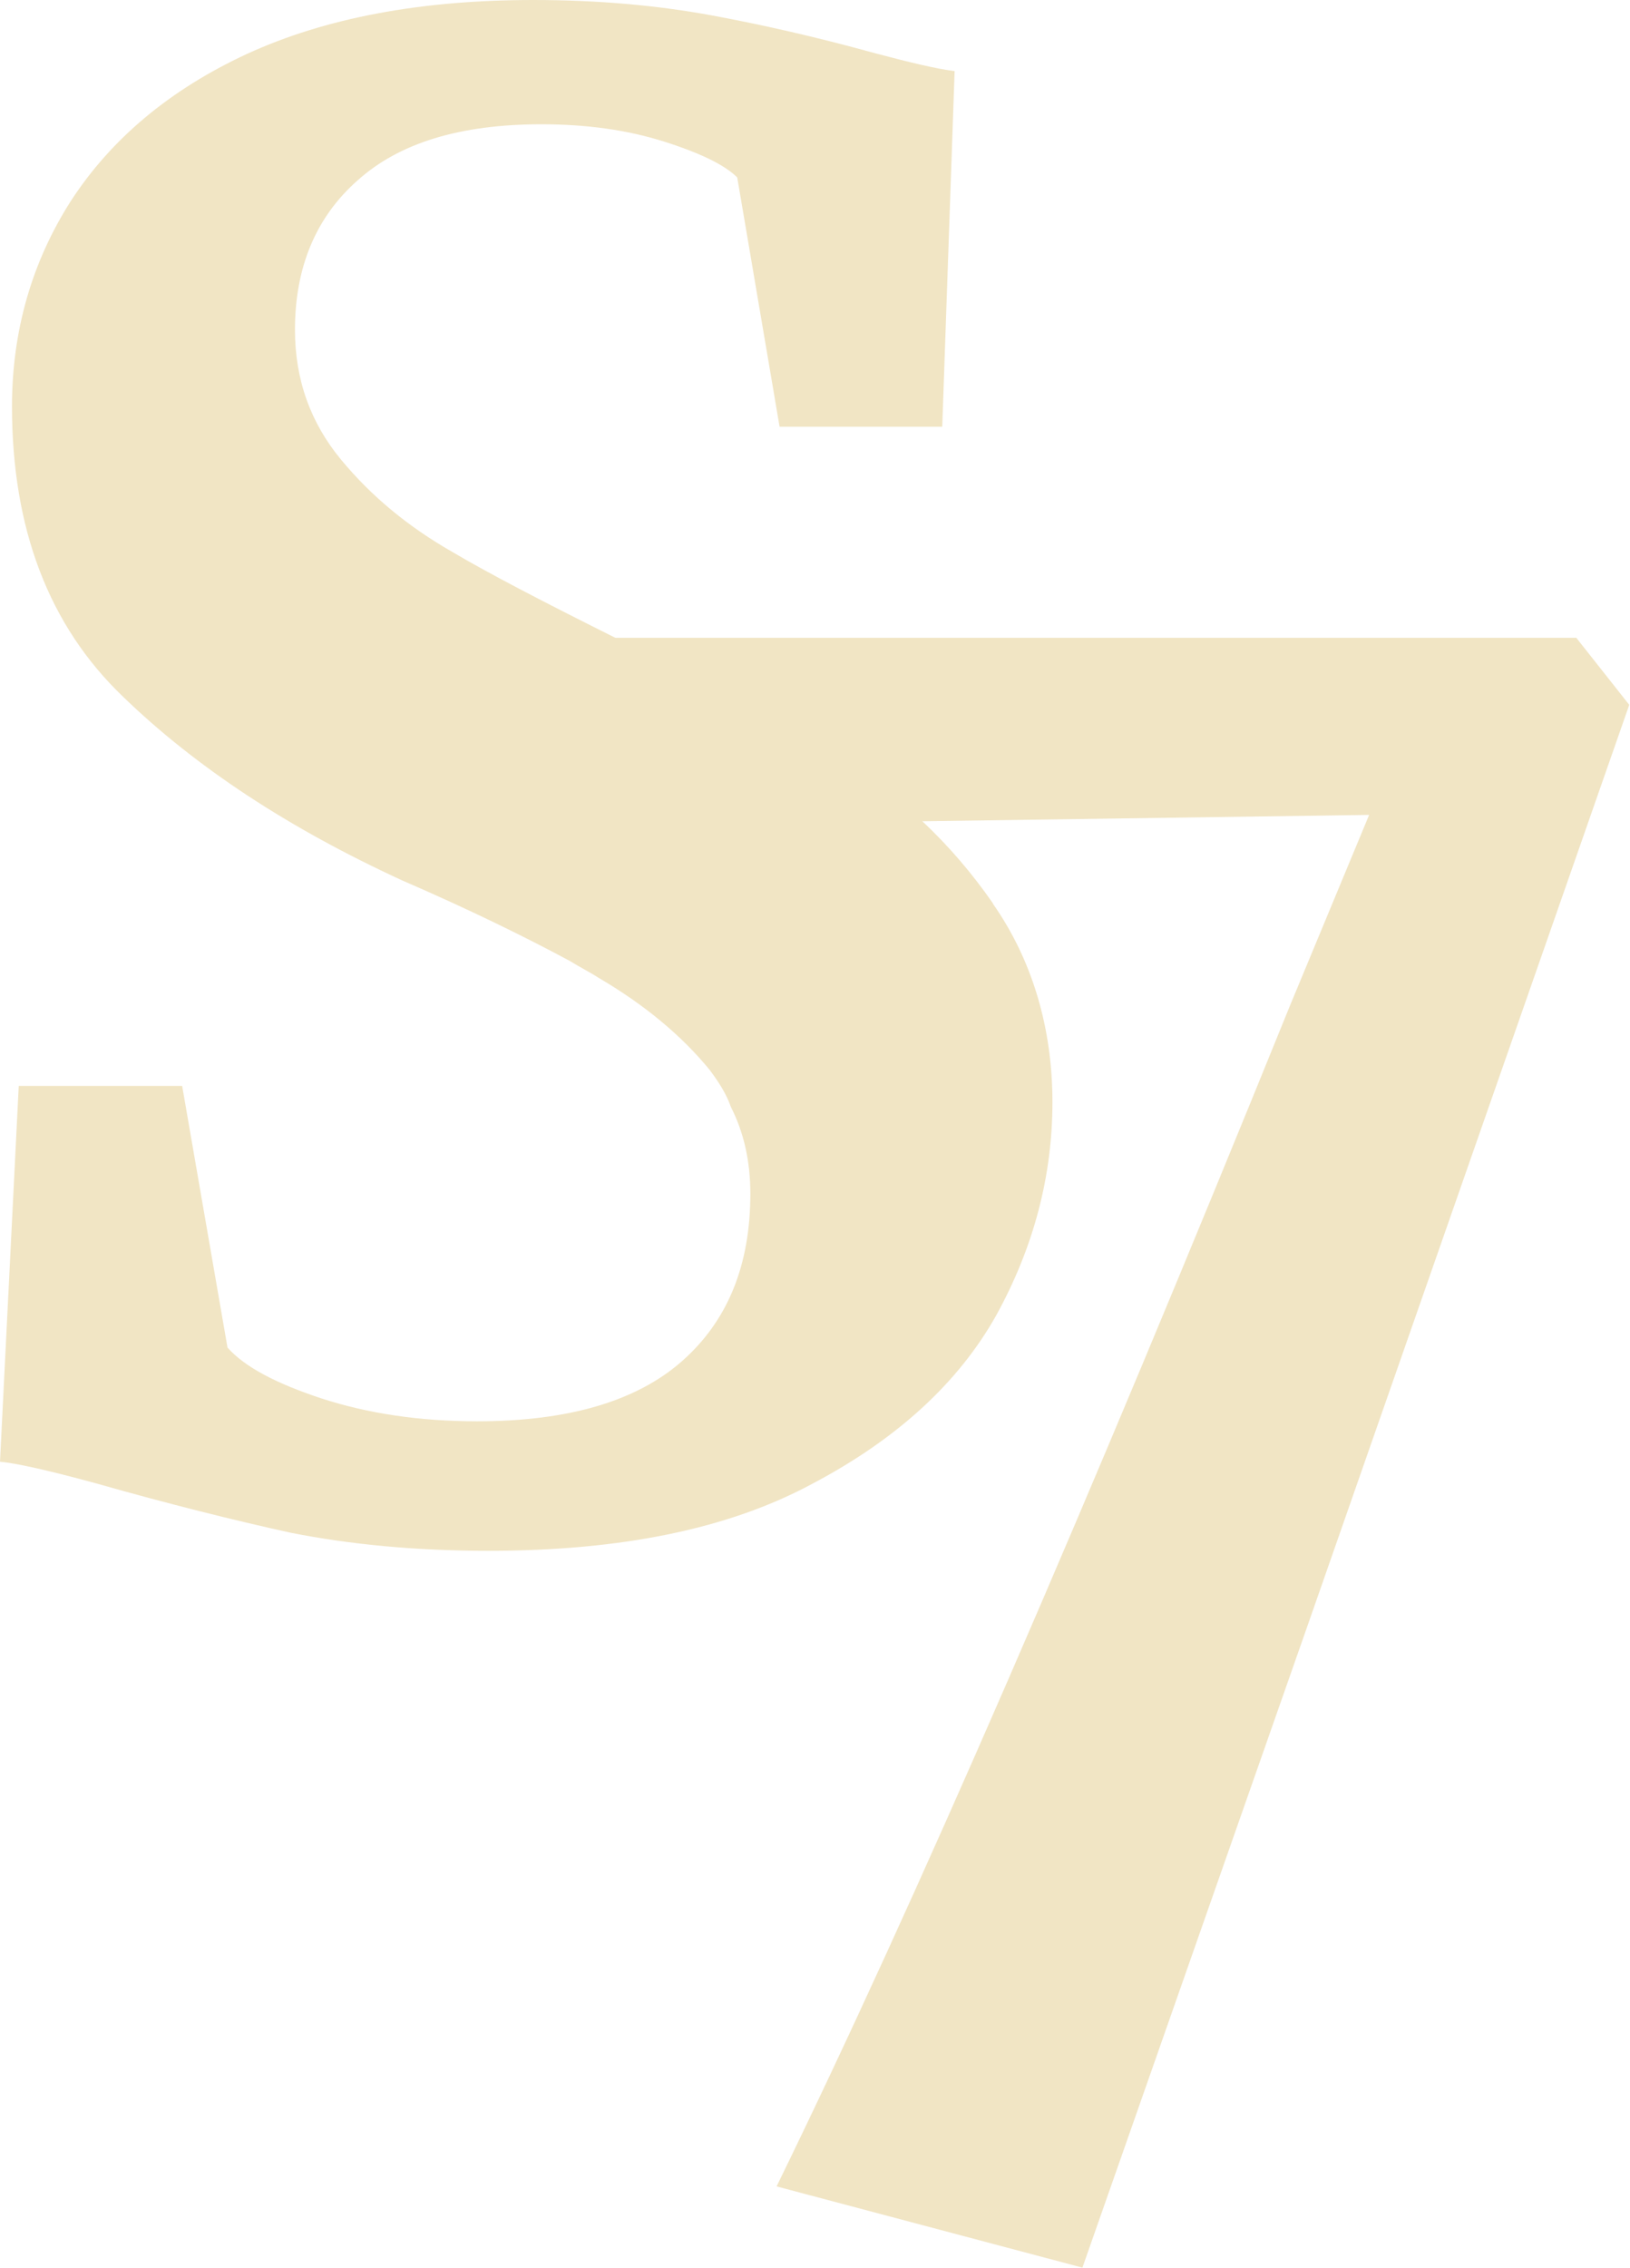 <svg xmlns="http://www.w3.org/2000/svg" width="455" height="633" viewBox="0 0 455 633" fill="none"><g opacity="0.79" clip-path="url(#clip0_150_271)"><path d="M277.143 252.093C271.284 243.63 264.693 236.004 257.474 229.213C251.406 223.572 245.024 218.557 238.014 213.96C222.74 204.14 204.64 194.11 183.402 183.872C179.426 181.887 175.555 179.902 171.789 178.021C151.702 167.992 136.218 159.948 126.174 153.993C113.933 146.993 103.68 138.531 95.206 128.292C86.731 118.054 82.337 106.04 82.337 92.04C82.337 74.594 88.196 60.594 99.809 50.356C111.422 39.909 128.371 34.685 151.178 34.685C163.628 34.685 175.032 36.252 185.285 39.491C195.538 42.729 202.338 46.072 205.791 49.52L217.613 119.099H263.019L266.472 19.85C261.45 19.223 254.022 17.447 244.187 14.835C227.552 10.238 212.278 6.791 198.049 4.179C183.611 1.567 167.29 0 148.877 0C117.386 0 90.812 5.015 68.946 15.044C47.289 25.073 30.968 38.864 19.773 56.102C8.893 73.131 3.348 92.354 3.348 113.457C3.348 147.515 13.601 174.574 34.316 194.424C54.822 214.273 80.873 231.303 112.259 245.72C131.3 253.973 146.784 261.6 159.025 268.181C161.85 269.957 164.465 271.211 166.872 272.778C179.949 280.405 190.412 289.18 198.154 298.687C200.56 301.926 202.757 305.269 204.012 308.926C207.674 316.134 209.453 324.179 209.453 333.163C209.453 353.222 203.071 368.684 190.412 379.863C177.752 391.041 158.711 396.683 133.183 396.683C117.072 396.683 102.634 394.489 89.766 390.31C77.106 386.131 68.318 381.534 63.505 376.102L50.846 303.075H5.231L0 407.966C4.603 408.384 13.496 410.369 26.888 414.025C46.766 419.667 65.075 424.264 81.291 427.816C97.717 431.054 116.026 432.83 136.322 432.83C173.254 432.83 203.385 426.771 226.925 414.025C250.464 401.593 267.518 385.922 278.085 367.117C288.547 348.103 293.778 328.253 293.778 307.568C293.778 286.882 288.128 267.868 277.143 252.197V252.093Z" fill="#EDDEB5"></path><path d="M440.144 178.021H169.278L159.234 268.077C162.059 269.853 164.675 271.107 167.081 272.674C180.159 280.3 190.621 289.076 198.363 298.583C200.769 301.822 202.966 305.165 204.222 308.821L231.737 229.631L257.474 229.213L382.183 227.437L360.108 280.614C302.88 421.756 255.277 531.453 216.776 610.225L302.148 632.896L365.025 453.62L454.791 196.722L439.935 177.917L440.144 178.021Z" fill="#EDDEB5"></path></g><defs><clipPath id="clip0_150_271"><rect width="455" height="633" fill="white"></rect></clipPath></defs></svg>